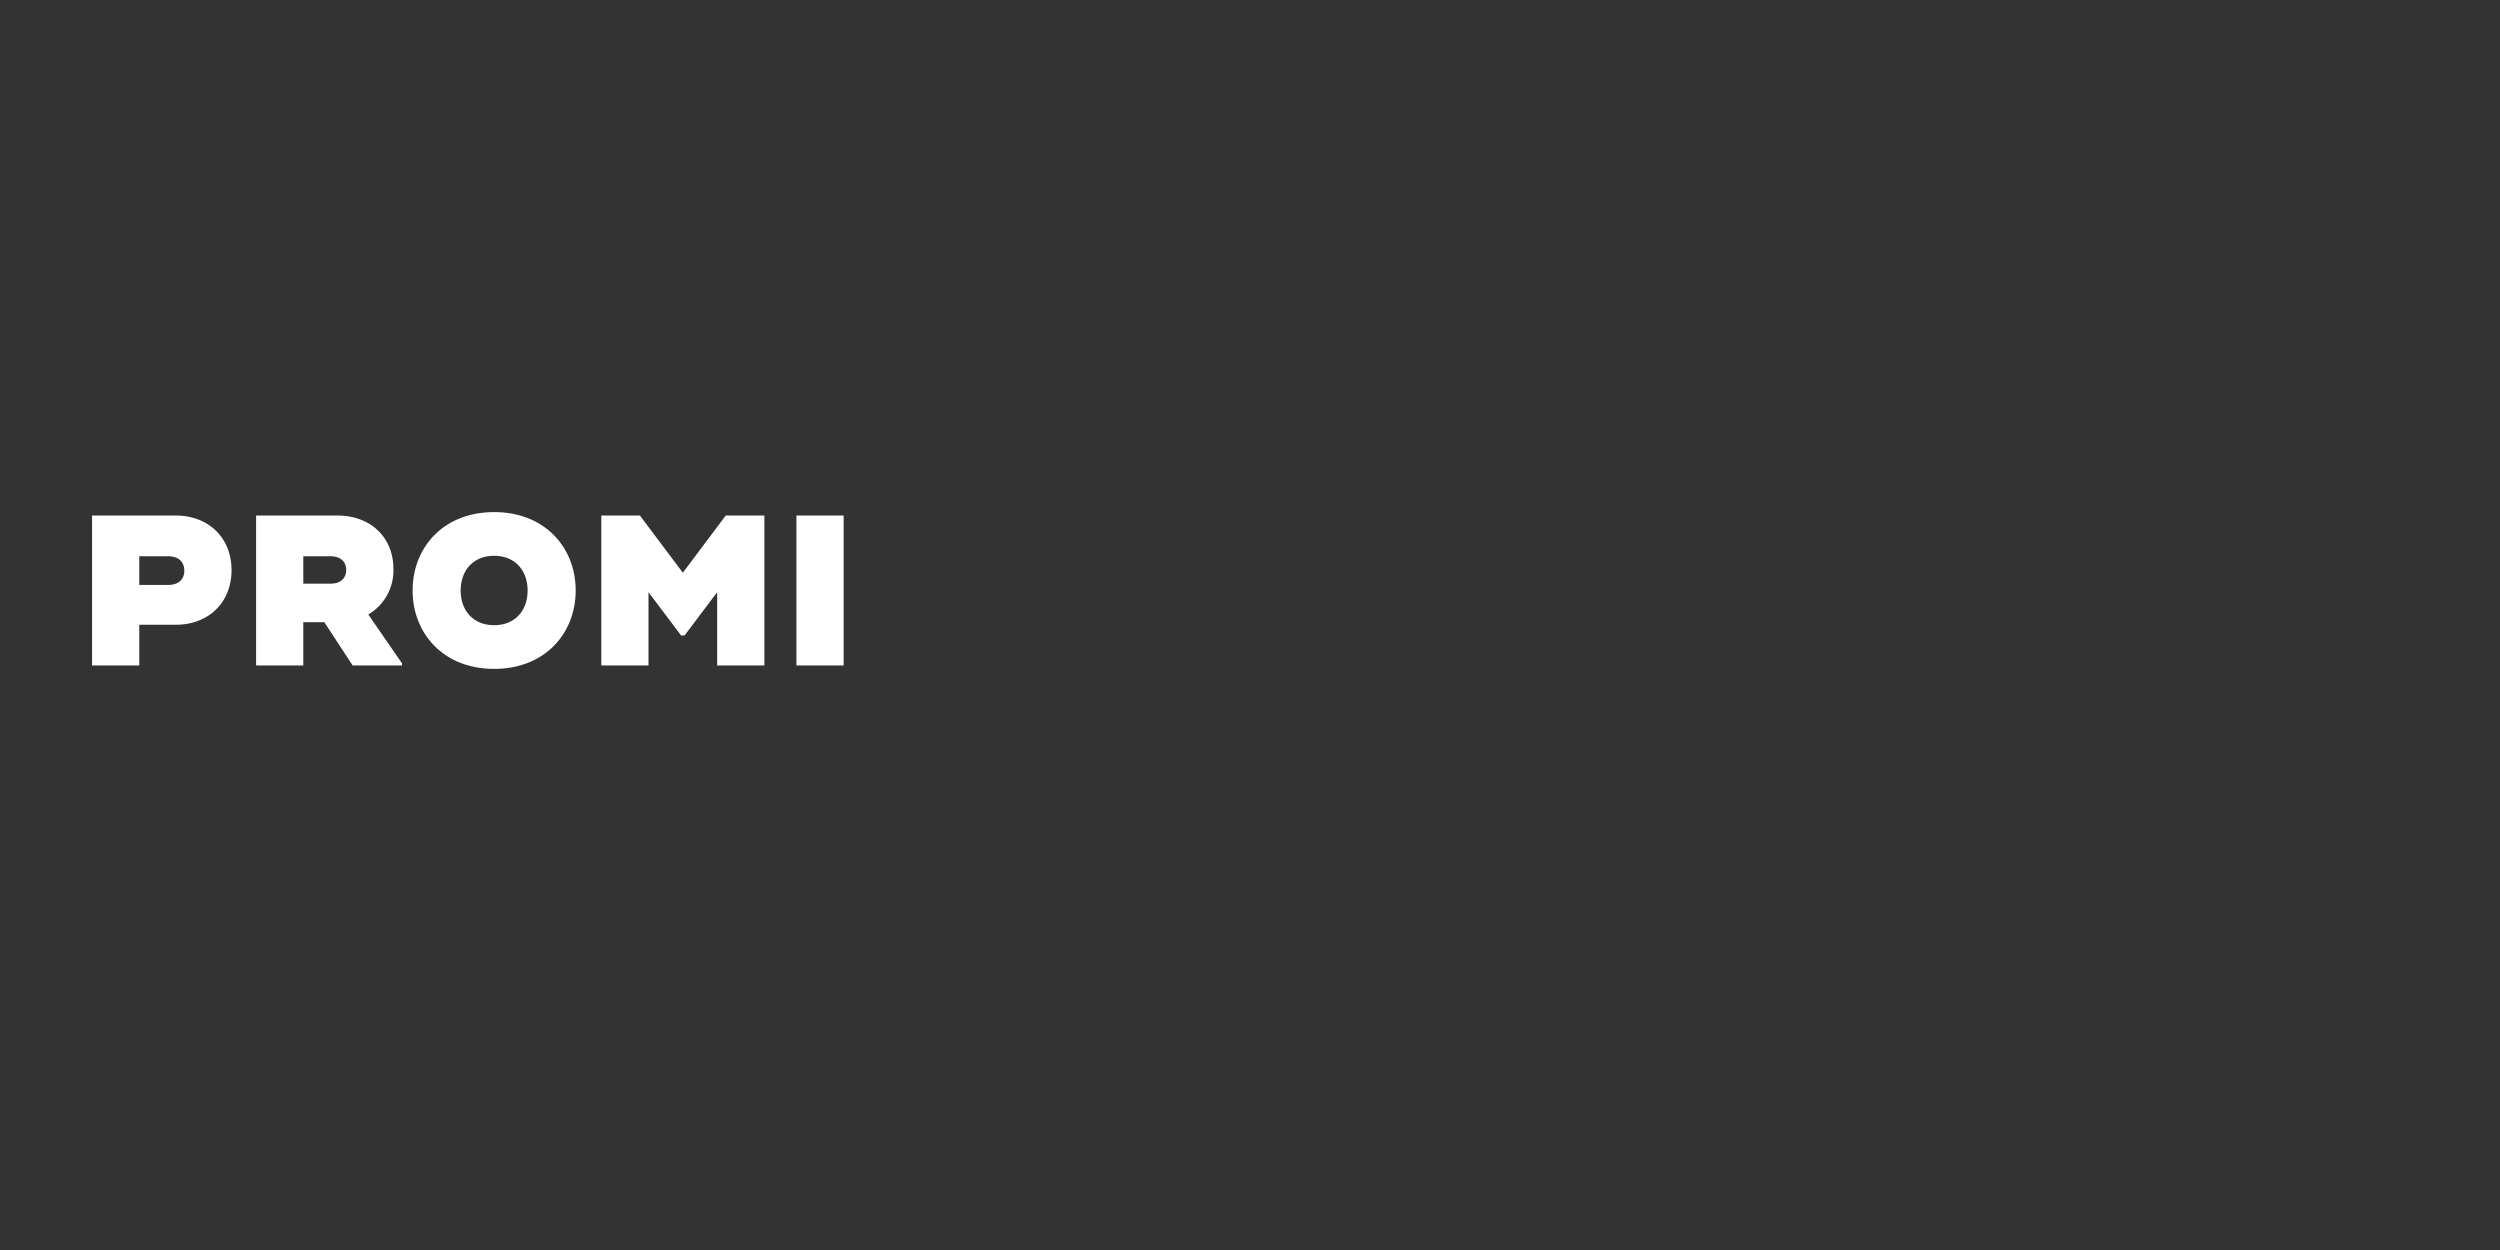 <svg id="sendehinweis" xmlns="http://www.w3.org/2000/svg" width="640" height="320" viewBox="0 0 640 320"><rect x="0" y="0" width="640" height="320" fill="#333333" stroke="none"/><defs><style>.cls-1{fill:#fff;fill-rule:evenodd}</style></defs><path id="promi_" data-name="promi" class="cls-1" d="M44.99 131.979H23.57v38.376h12.083v-10.416h9.337c8.293 0 14.28-5.592 14.28-13.98s-5.987-13.98-14.28-13.98zm-1.867 17.763h-7.47V142.4h7.469c2.471 0 4.064 1.371 4.064 3.728 0 2.243-1.592 3.614-4.064 3.614zm51.164 7.565a13.07 13.07 0 0 0 6.426-11.677c0-8.169-5.986-13.651-14.279-13.651H65.562v38.376h12.083v-11.074h5.382l7.25 11.074h12.632v-.548zM77.645 142.4h6.975c2.526 0 4.009 1.371 4.009 3.509s-1.483 3.509-4.009 3.509h-6.975V142.4zm48.855 28.832c13.072 0 20.871-9.155 20.871-20.065S139.575 131.1 126.5 131.1s-20.87 9.155-20.87 20.065 7.802 20.067 20.87 20.067zm0-11.184c-5.382 0-8.567-3.783-8.567-8.881s3.185-8.881 8.567-8.881 8.568 3.782 8.568 8.881-3.182 8.881-8.568 8.881zm59.29-28.069l-10.984 14.638-10.985-14.638h-9.886v38.376h12.083v-18.749l8.348 11.074h.879l8.348-11.074v18.749h12.083v-38.376h-9.886zm18.1 0v38.376h12.083v-38.376H203.89z"/></svg>
